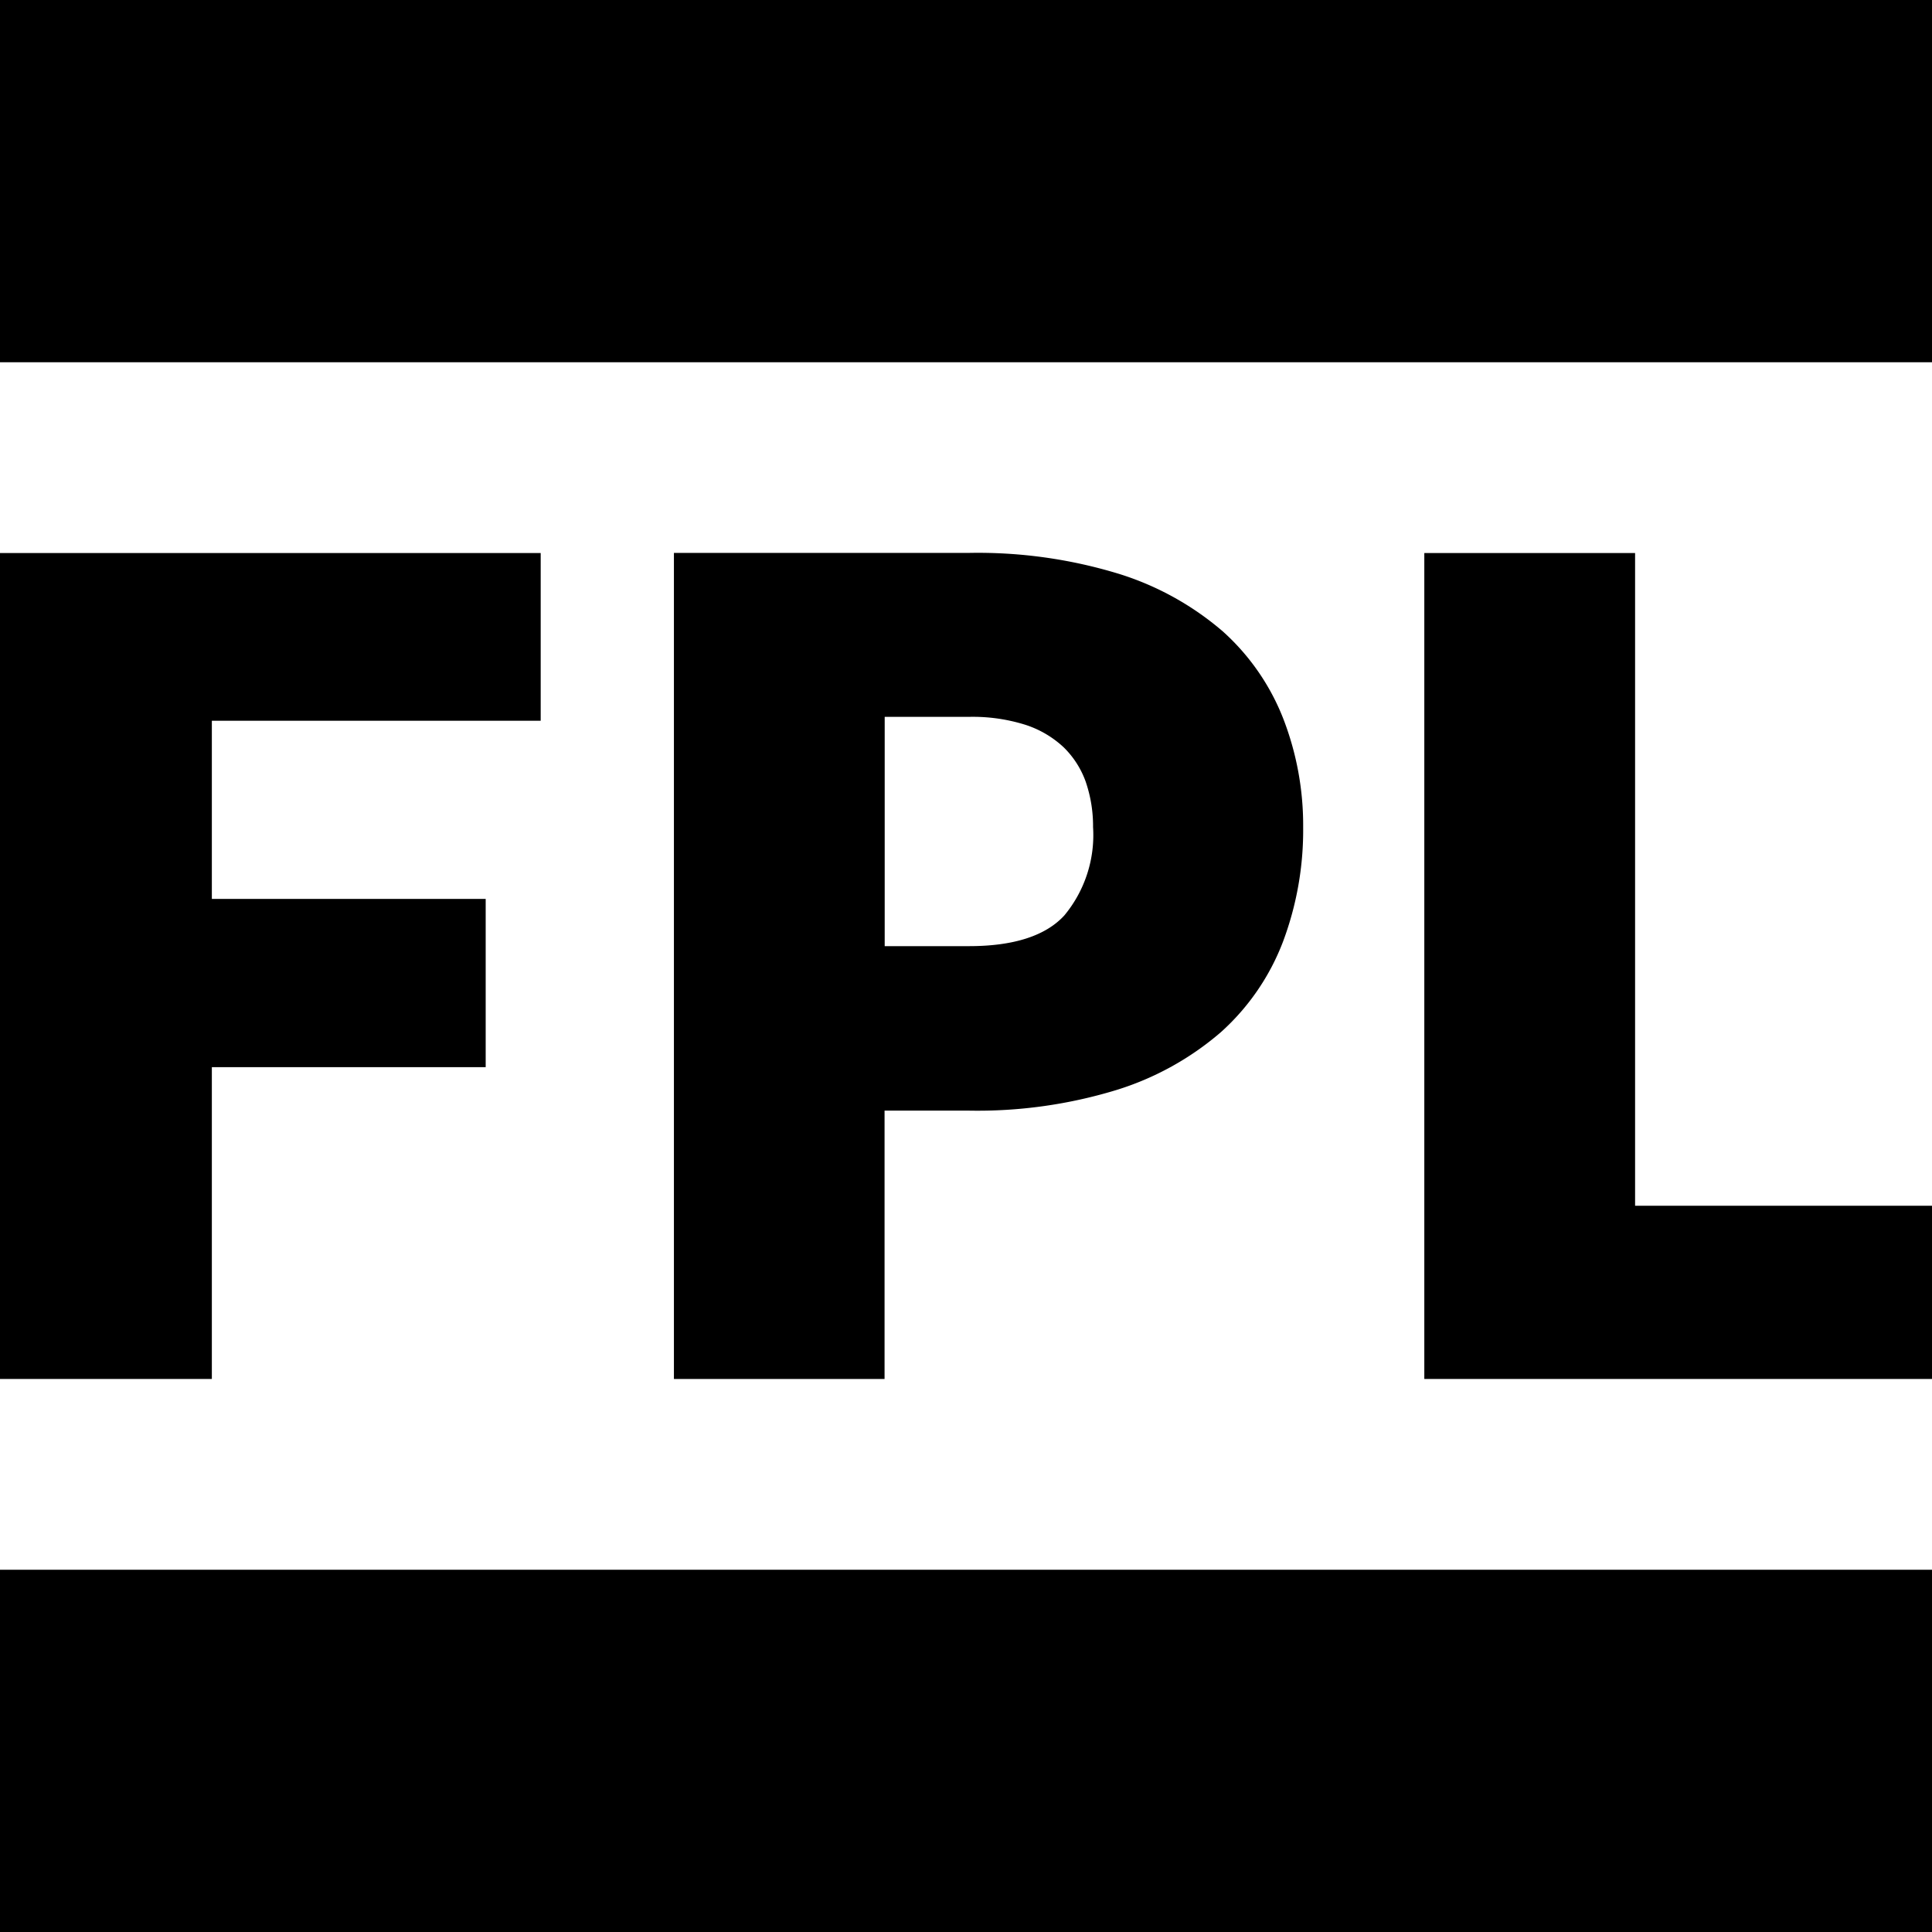 <!-- Filcan Icon -->
<svg xmlns="http://www.w3.org/2000/svg" viewBox="0 0 144 144"><path d="M0,0H144V27H0Z"/><path d="M0,117H144v27H0Z"/><path d="M0,102.78H15.79V79.54H36.2V67H15.79V53.72H40.3V41.22H0Z"/><path d="M91.14,47.06a21.79,21.79,0,0,0-7.78-4.3,35.91,35.91,0,0,0-11.13-1.55h-22v61.57h15.7v-20h6.29a35.44,35.44,0,0,0,11-1.54A21.75,21.75,0,0,0,91,76.93a17.38,17.38,0,0,0,4.63-6.75,23.67,23.67,0,0,0,1.5-8.53,22,22,0,0,0-1.45-8A17.1,17.1,0,0,0,91.14,47.06ZM72.23,70.52H65.94V53.43h6.29a13.1,13.1,0,0,1,4.22.6,7.6,7.6,0,0,1,2.82,1.66,6.78,6.78,0,0,1,1.64,2.54,10.16,10.16,0,0,1,.56,3.41,9.38,9.38,0,0,1-2.14,6.59C77.94,69.75,75.55,70.52,72.23,70.52Z"/><path d="M121.87,89.87V41.22H106.16v61.56H144V89.87Z"/></svg>